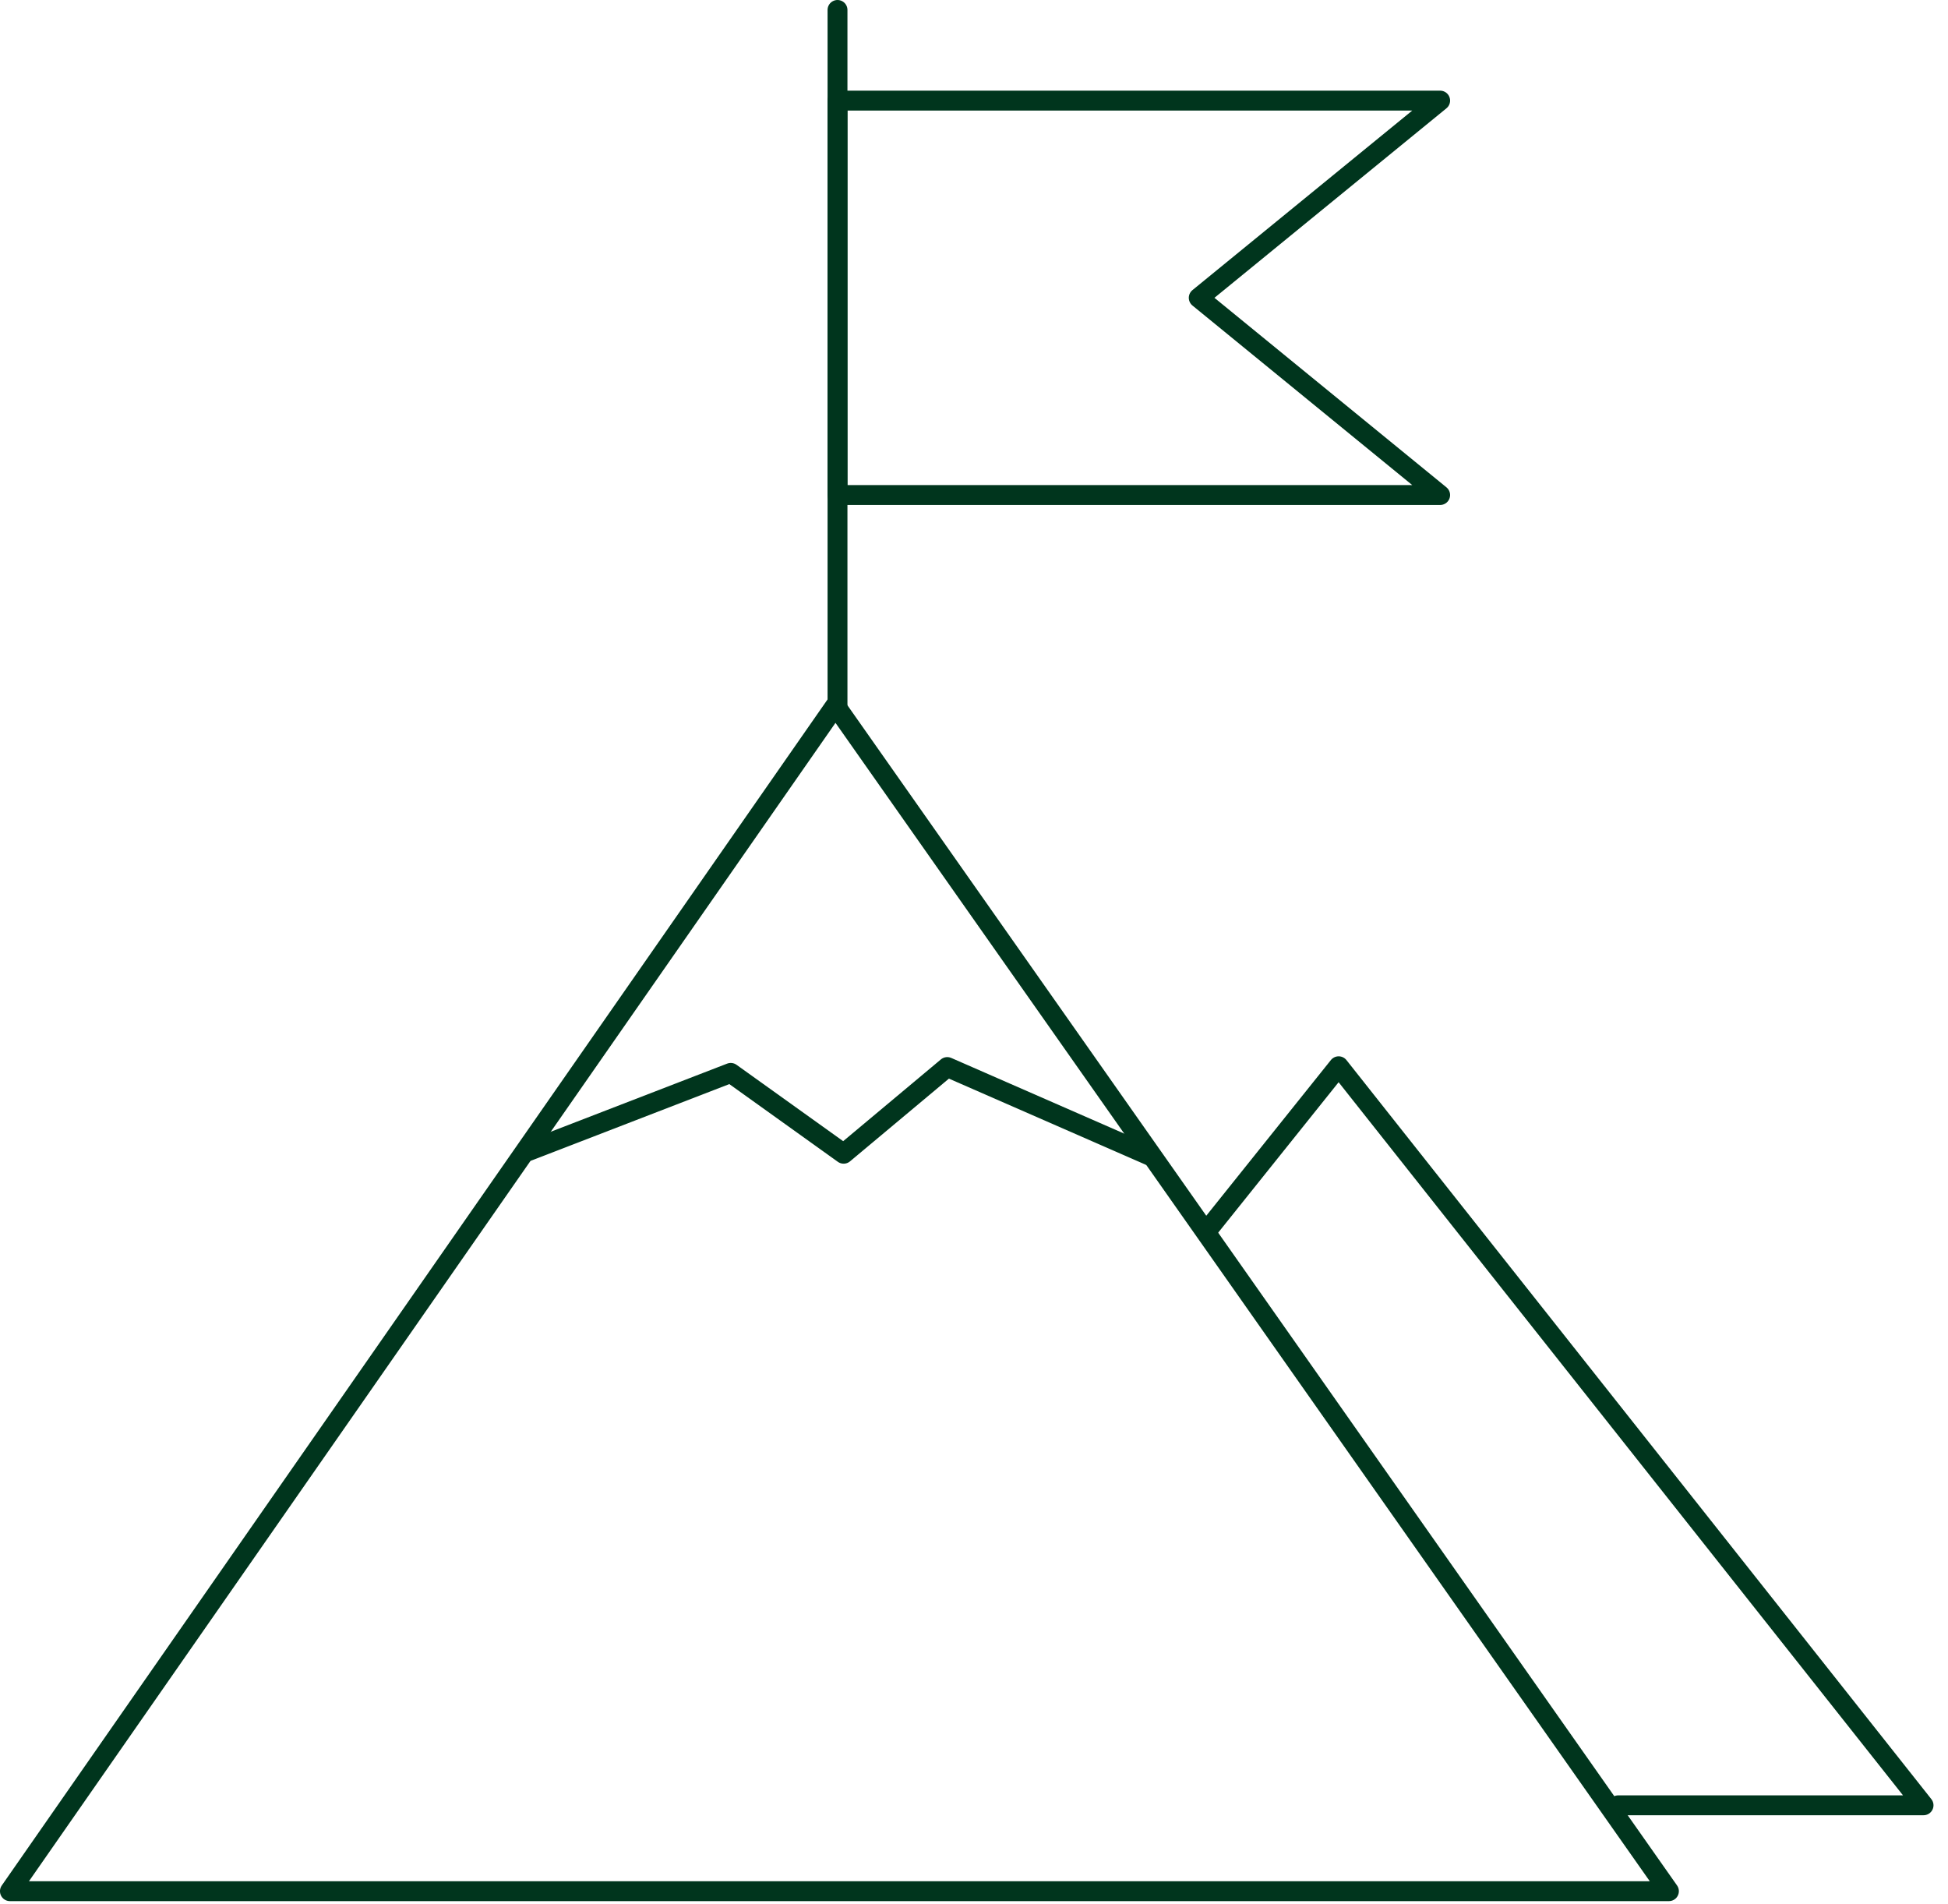 <svg width="87" height="85" viewBox="0 0 87 85" fill="none" xmlns="http://www.w3.org/2000/svg">
<path d="M0.443 84.444H74.536L37.312 31.502L0.443 84.444Z" stroke="#00351D" stroke-width="0.888" stroke-linecap="round" stroke-linejoin="round"/>
<path d="M72.273 80.609H85.908L59.786 47.61L53.986 54.854" stroke="#00351D" stroke-width="0.888" stroke-linecap="round" stroke-linejoin="round"/>
<path d="M37.404 31.501V0.444" stroke="#00351D" stroke-width="0.888" stroke-linecap="round" stroke-linejoin="round"/>
<path d="M64.319 22.104H37.404V4.492H64.319L53.537 13.298L64.319 22.104Z" stroke="#00351D" stroke-width="0.888" stroke-linecap="round" stroke-linejoin="round"/>
<path d="M23.594 51.398L32.636 47.906L37.678 51.516L42.306 47.645L51.373 51.611" stroke="#00351D" stroke-width="0.888" stroke-linecap="round" stroke-linejoin="round"/>
</svg>
